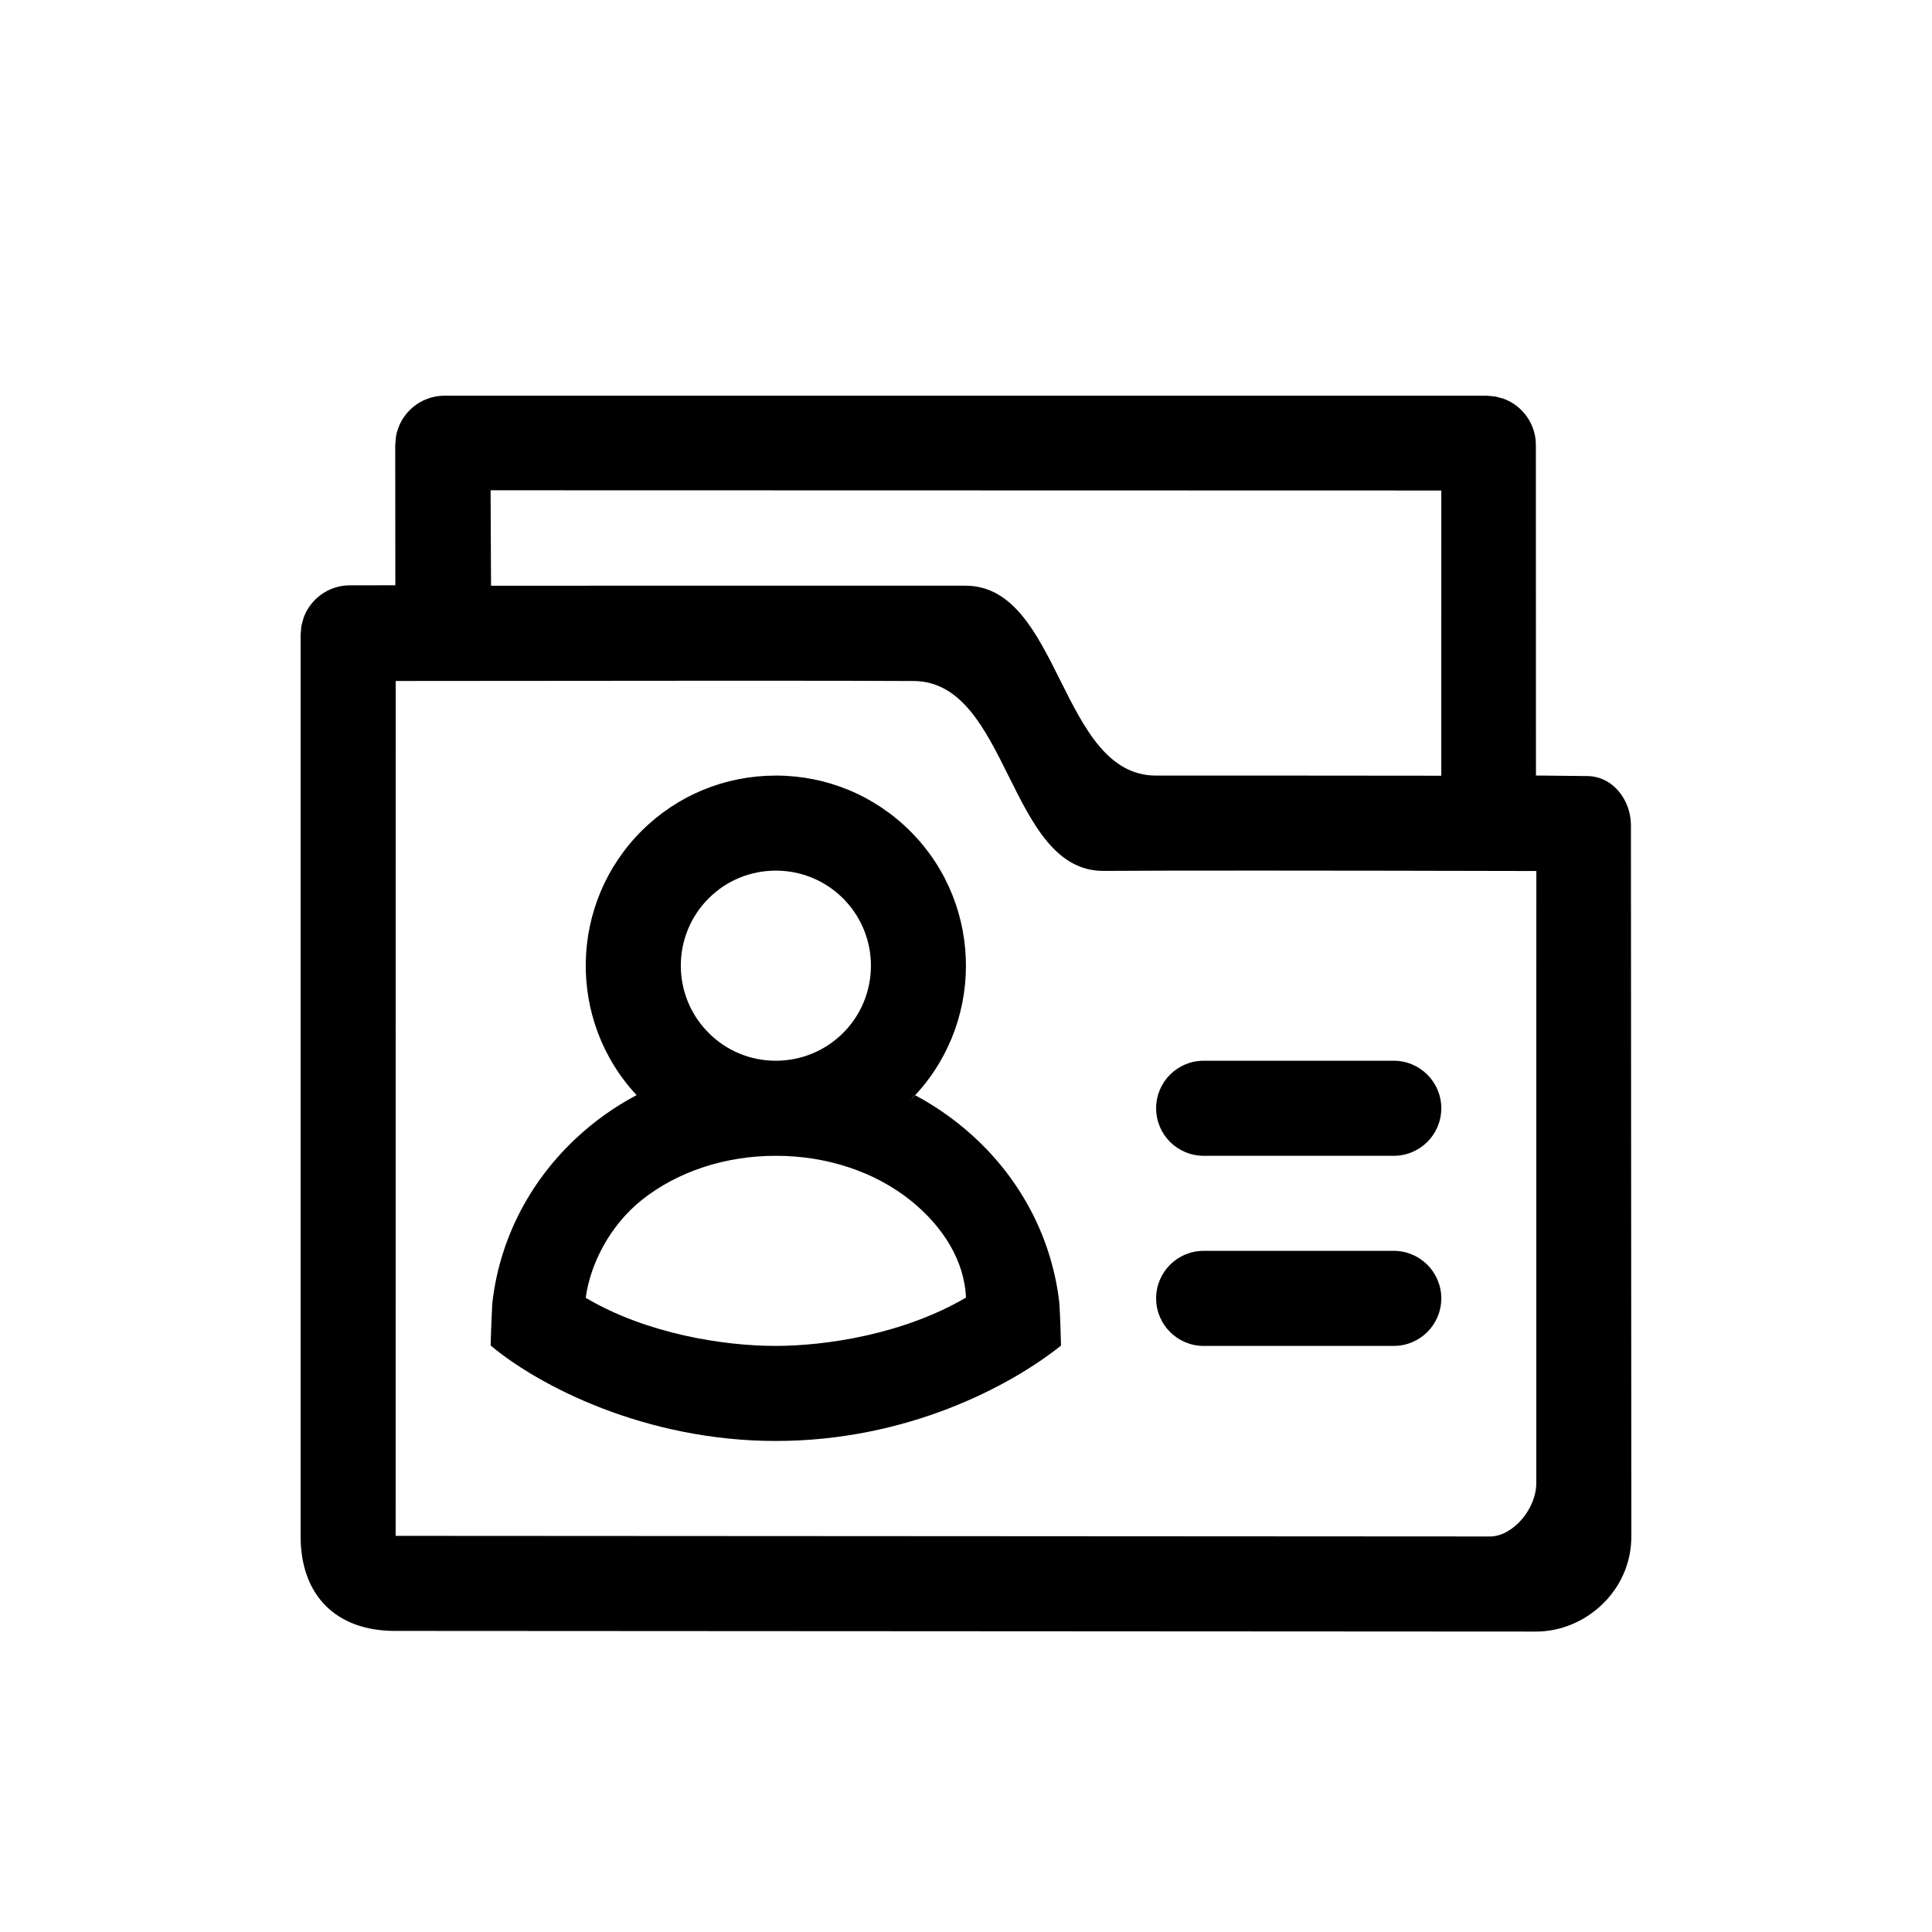 <?xml version="1.0" encoding="UTF-8"?>
<!-- Uploaded to: ICON Repo, www.svgrepo.com, Generator: ICON Repo Mixer Tools -->
<svg fill="#000000" width="800px" height="800px" version="1.1" viewBox="144 144 512 512" xmlns="http://www.w3.org/2000/svg">
 <path d="m261.82 248.86c-6.422 0-11.762 4.629-12.867 10.73l-0.211 2.348 0.027 37.168-12.023 0.008c-5.621 0-10.41 3.539-12.262 8.516l-0.609 2.211-0.211 2.352v238.92c0 15.508 9.223 25.121 25.07 25.098l302.38 0.172c12.832 0 25.23-10.617 25.207-25.242l-0.109-188.52c0-6.422-4.672-12.977-11.699-12.957l-13.469-0.145-0.023-87.582c0-5.617-3.543-10.406-8.516-12.258l-2.215-0.609-2.352-0.211zm124.33 75.613c25.344 0.152 25.031 50.512 50.387 50.328 16.906-0.121 55.109-0.113 114.61 0.027l-0.012 162.17c0 6.984-6.258 14.098-12.145 14.184l-290.14-0.164 0.02-226.55c74.625-0.098 120.39-0.094 137.29 0.008zm-36.562 25.066c-13.402 0-26.012 5.184-35.492 14.594-19.336 19.219-19.828 50.32-1.391 70.086-5.91 3.121-11.422 7.066-16.367 11.738-12.84 12.156-20.141 27.641-21.887 43.574-0.043 0.391-0.438 9.785-0.414 11.047 12.699 10.652 40.914 25.293 75.57 25.293s61.965-14.414 75.57-25.27c-0.176-7.402-0.406-11.016-0.441-11.332-1.781-15.641-8.918-30.832-21.418-42.848-5.074-4.863-10.742-8.953-16.844-12.207l-1.371 1.5c19.727-19.57 19.859-51.527 0.312-71.258-9.562-9.621-22.285-14.918-35.828-14.918zm0.031 100.76c13.527 0 26.234 4.227 35.785 11.898 8.324 6.711 14.195 15.773 14.582 25.684-16.625 9.742-37.156 12.801-50.496 12.801-13.555 0-34.027-3.133-50.266-12.746 1.168-8.898 6.391-19.207 14.941-25.996 9.473-7.504 22.062-11.641 35.453-11.641zm113.36 25.191c-6.957 0-12.594 5.641-12.594 12.594 0 6.957 5.637 12.598 12.594 12.598h50.379c6.957 0 12.598-5.641 12.598-12.598 0-6.953-5.641-12.594-12.598-12.594zm0-50.383c-6.957 0-12.594 5.641-12.594 12.598s5.637 12.594 12.594 12.594h50.379c6.957 0 12.598-5.637 12.598-12.594s-5.641-12.598-12.598-12.598zm-113.38-50.379c6.777 0 13.137 2.648 17.922 7.461 9.77 9.859 9.703 25.84-0.152 35.621-4.769 4.703-11.086 7.297-17.766 7.297-6.781 0-13.129-2.644-17.875-7.453-9.793-9.855-9.73-25.836 0.133-35.637 4.734-4.699 11.039-7.289 17.738-7.289zm-75.59-100.8 251.95 0.062-0.004 75.586c-33.383-0.039-58.578-0.051-75.574-0.035-25.496 0.023-25.27-50.273-50.492-50.324h-94.824c-14.941 0.008-26.746 0.012-30.938 0.012-0.051-14.965-0.086-23.402-0.113-25.301z" fill-rule="evenodd"/>
</svg>